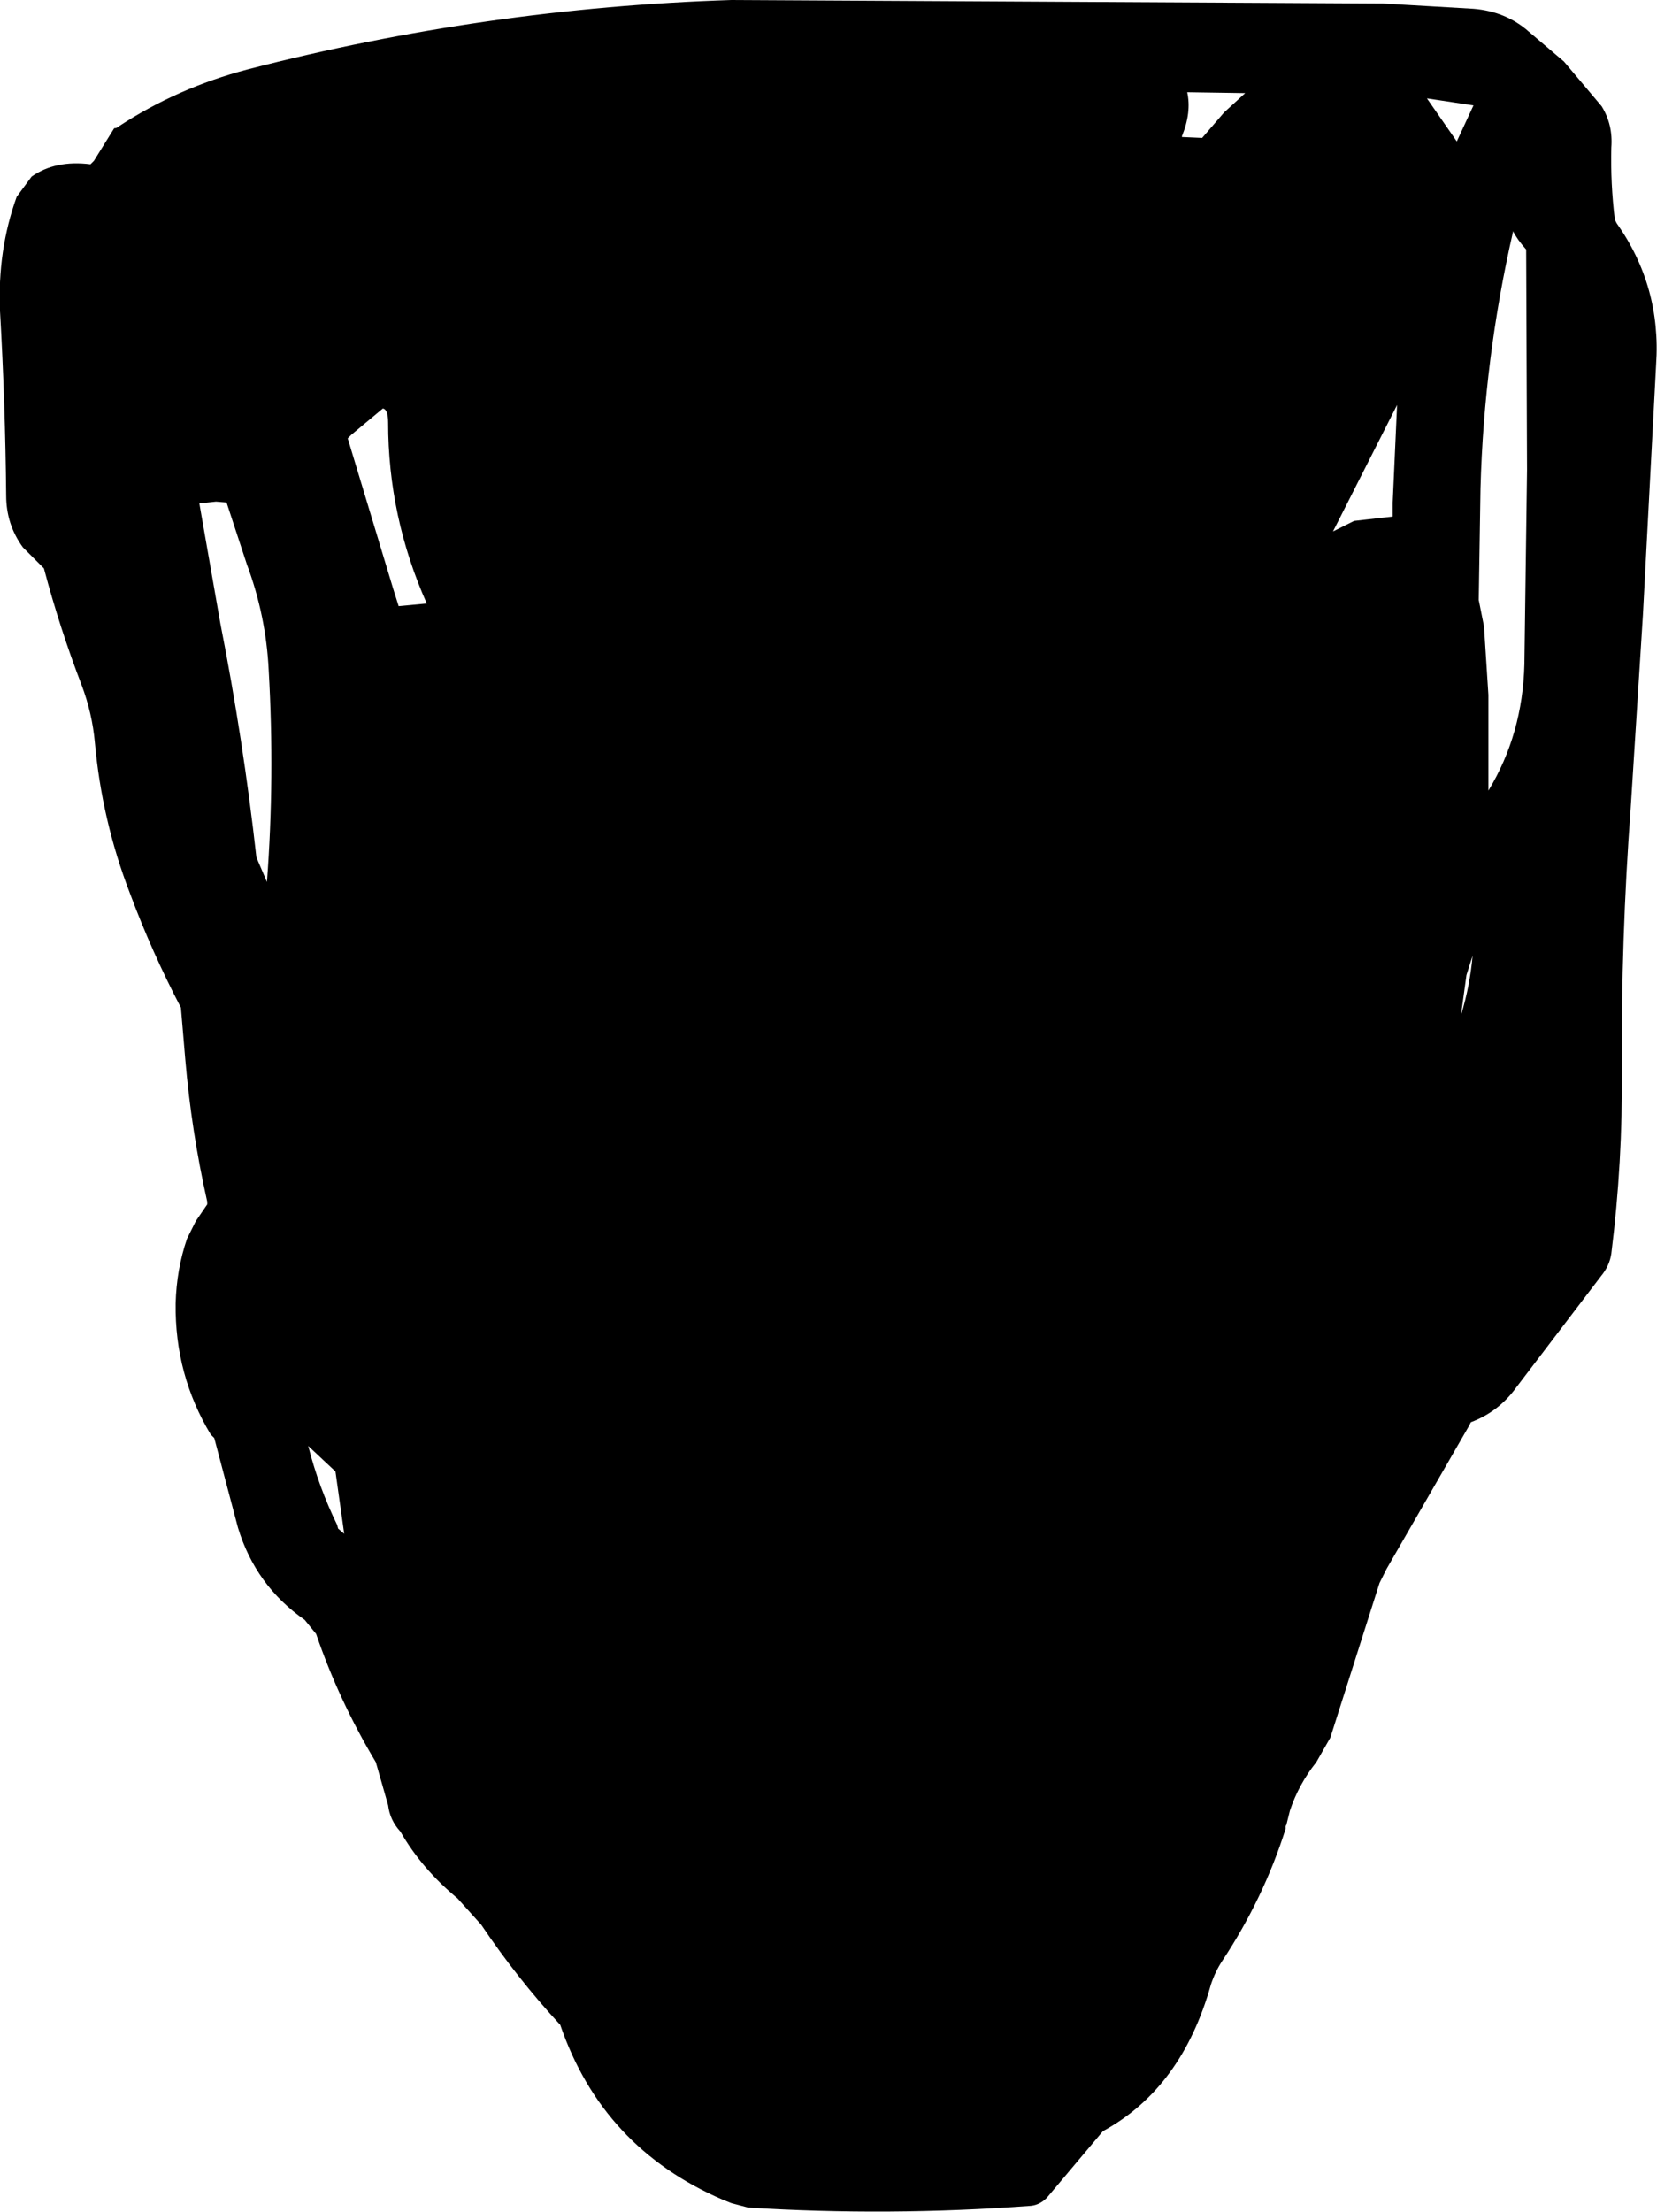<?xml version="1.0" encoding="UTF-8" standalone="no"?>
<svg xmlns:xlink="http://www.w3.org/1999/xlink" height="125.9px" width="94.35px" xmlns="http://www.w3.org/2000/svg">
  <g transform="matrix(1.0, 0.0, 0.0, 1.0, 62.95, 98.5)">
    <path d="M28.8 -90.1 Q28.75 -88.05 29.0 -86.0 L29.1 -85.8 Q31.65 -82.2 31.35 -77.75 L30.6 -63.5 29.9 -52.45 Q29.35 -45.05 29.4 -37.65 29.45 -32.35 28.8 -27.15 28.7 -26.45 28.2 -25.85 L23.4 -19.55 Q22.4 -18.15 20.8 -17.55 L20.7 -17.35 16.0 -9.2 15.6 -8.4 12.8 0.4 12.0 1.8 Q11.0 3.05 10.5 4.55 L10.3 5.35 10.25 5.45 10.25 5.6 Q9.0 9.55 6.65 13.1 6.25 13.7 6.0 14.45 4.35 20.35 -0.15 22.8 L-3.35 26.6 Q-3.75 27.0 -4.25 27.05 -12.35 27.65 -20.35 27.15 L-21.3 26.9 -21.8 26.7 Q-28.65 23.75 -31.05 16.75 -33.5 14.1 -35.55 11.05 L-36.9 9.55 Q-38.95 7.85 -40.15 5.75 -40.75 5.1 -40.85 4.25 L-41.55 1.8 Q-43.65 -1.7 -44.95 -5.5 L-45.6 -6.3 Q-48.4 -8.25 -49.4 -11.55 L-50.75 -16.65 -50.95 -16.85 Q-53.0 -20.25 -52.95 -24.3 -52.9 -26.25 -52.3 -28.0 L-51.8 -29.0 -51.15 -29.95 -51.15 -30.1 Q-52.05 -34.1 -52.4 -38.2 L-52.65 -41.15 Q-54.3 -44.3 -55.55 -47.65 -57.15 -51.8 -57.55 -56.25 -57.7 -57.9 -58.3 -59.5 -59.55 -62.75 -60.45 -66.15 L-61.65 -67.35 Q-62.6 -68.65 -62.6 -70.3 -62.65 -75.55 -62.95 -80.8 -63.1 -84.25 -62.0 -87.3 L-61.15 -88.45 Q-59.8 -89.4 -57.8 -89.15 L-57.65 -89.3 -57.6 -89.35 -56.45 -91.2 Q-56.3 -91.2 -56.2 -91.3 -52.85 -93.5 -48.85 -94.55 -35.3 -98.05 -21.3 -98.5 L15.8 -98.3 20.95 -98.0 Q22.8 -97.85 24.1 -96.7 L26.1 -95.0 28.25 -92.45 Q28.9 -91.4 28.8 -90.1 M23.2 -85.35 L23.2 -85.3 Q21.55 -78.1 21.35 -70.7 L21.25 -64.35 21.55 -62.85 21.8 -58.95 21.8 -53.5 Q23.75 -56.7 23.85 -60.7 L24.0 -71.75 23.95 -84.3 Q23.45 -84.85 23.2 -85.35 M7.95 -93.2 L4.65 -93.25 Q4.9 -92.1 4.35 -90.75 L4.35 -90.7 5.5 -90.65 6.75 -92.1 7.95 -93.2 M20.0 -90.45 L20.95 -92.5 18.3 -92.9 20.0 -90.45 M16.35 -69.1 L16.35 -69.9 16.6 -75.45 12.95 -68.25 14.15 -68.85 16.35 -69.1 M20.25 -40.75 Q20.75 -42.4 20.9 -44.1 L20.55 -43.0 20.25 -40.8 20.25 -40.75 M-38.65 -64.15 Q-40.85 -69.1 -40.85 -74.45 -40.85 -75.2 -41.15 -75.25 L-42.95 -73.75 -43.15 -73.55 -40.55 -64.95 -40.25 -64.0 -38.65 -64.15 M-50.05 -69.9 L-50.65 -69.95 -51.6 -69.85 -50.4 -63.0 Q-49.1 -56.4 -48.35 -49.7 L-47.75 -48.3 Q-47.3 -54.25 -47.65 -60.35 -47.8 -63.45 -48.9 -66.4 L-50.05 -69.9 M-45.4 -16.2 Q-44.8 -13.85 -43.75 -11.7 L-43.7 -11.5 -43.35 -11.2 -43.85 -14.75 -45.4 -16.2" fill="#000000" fill-rule="evenodd" stroke="none"/>
  </g>
</svg>
